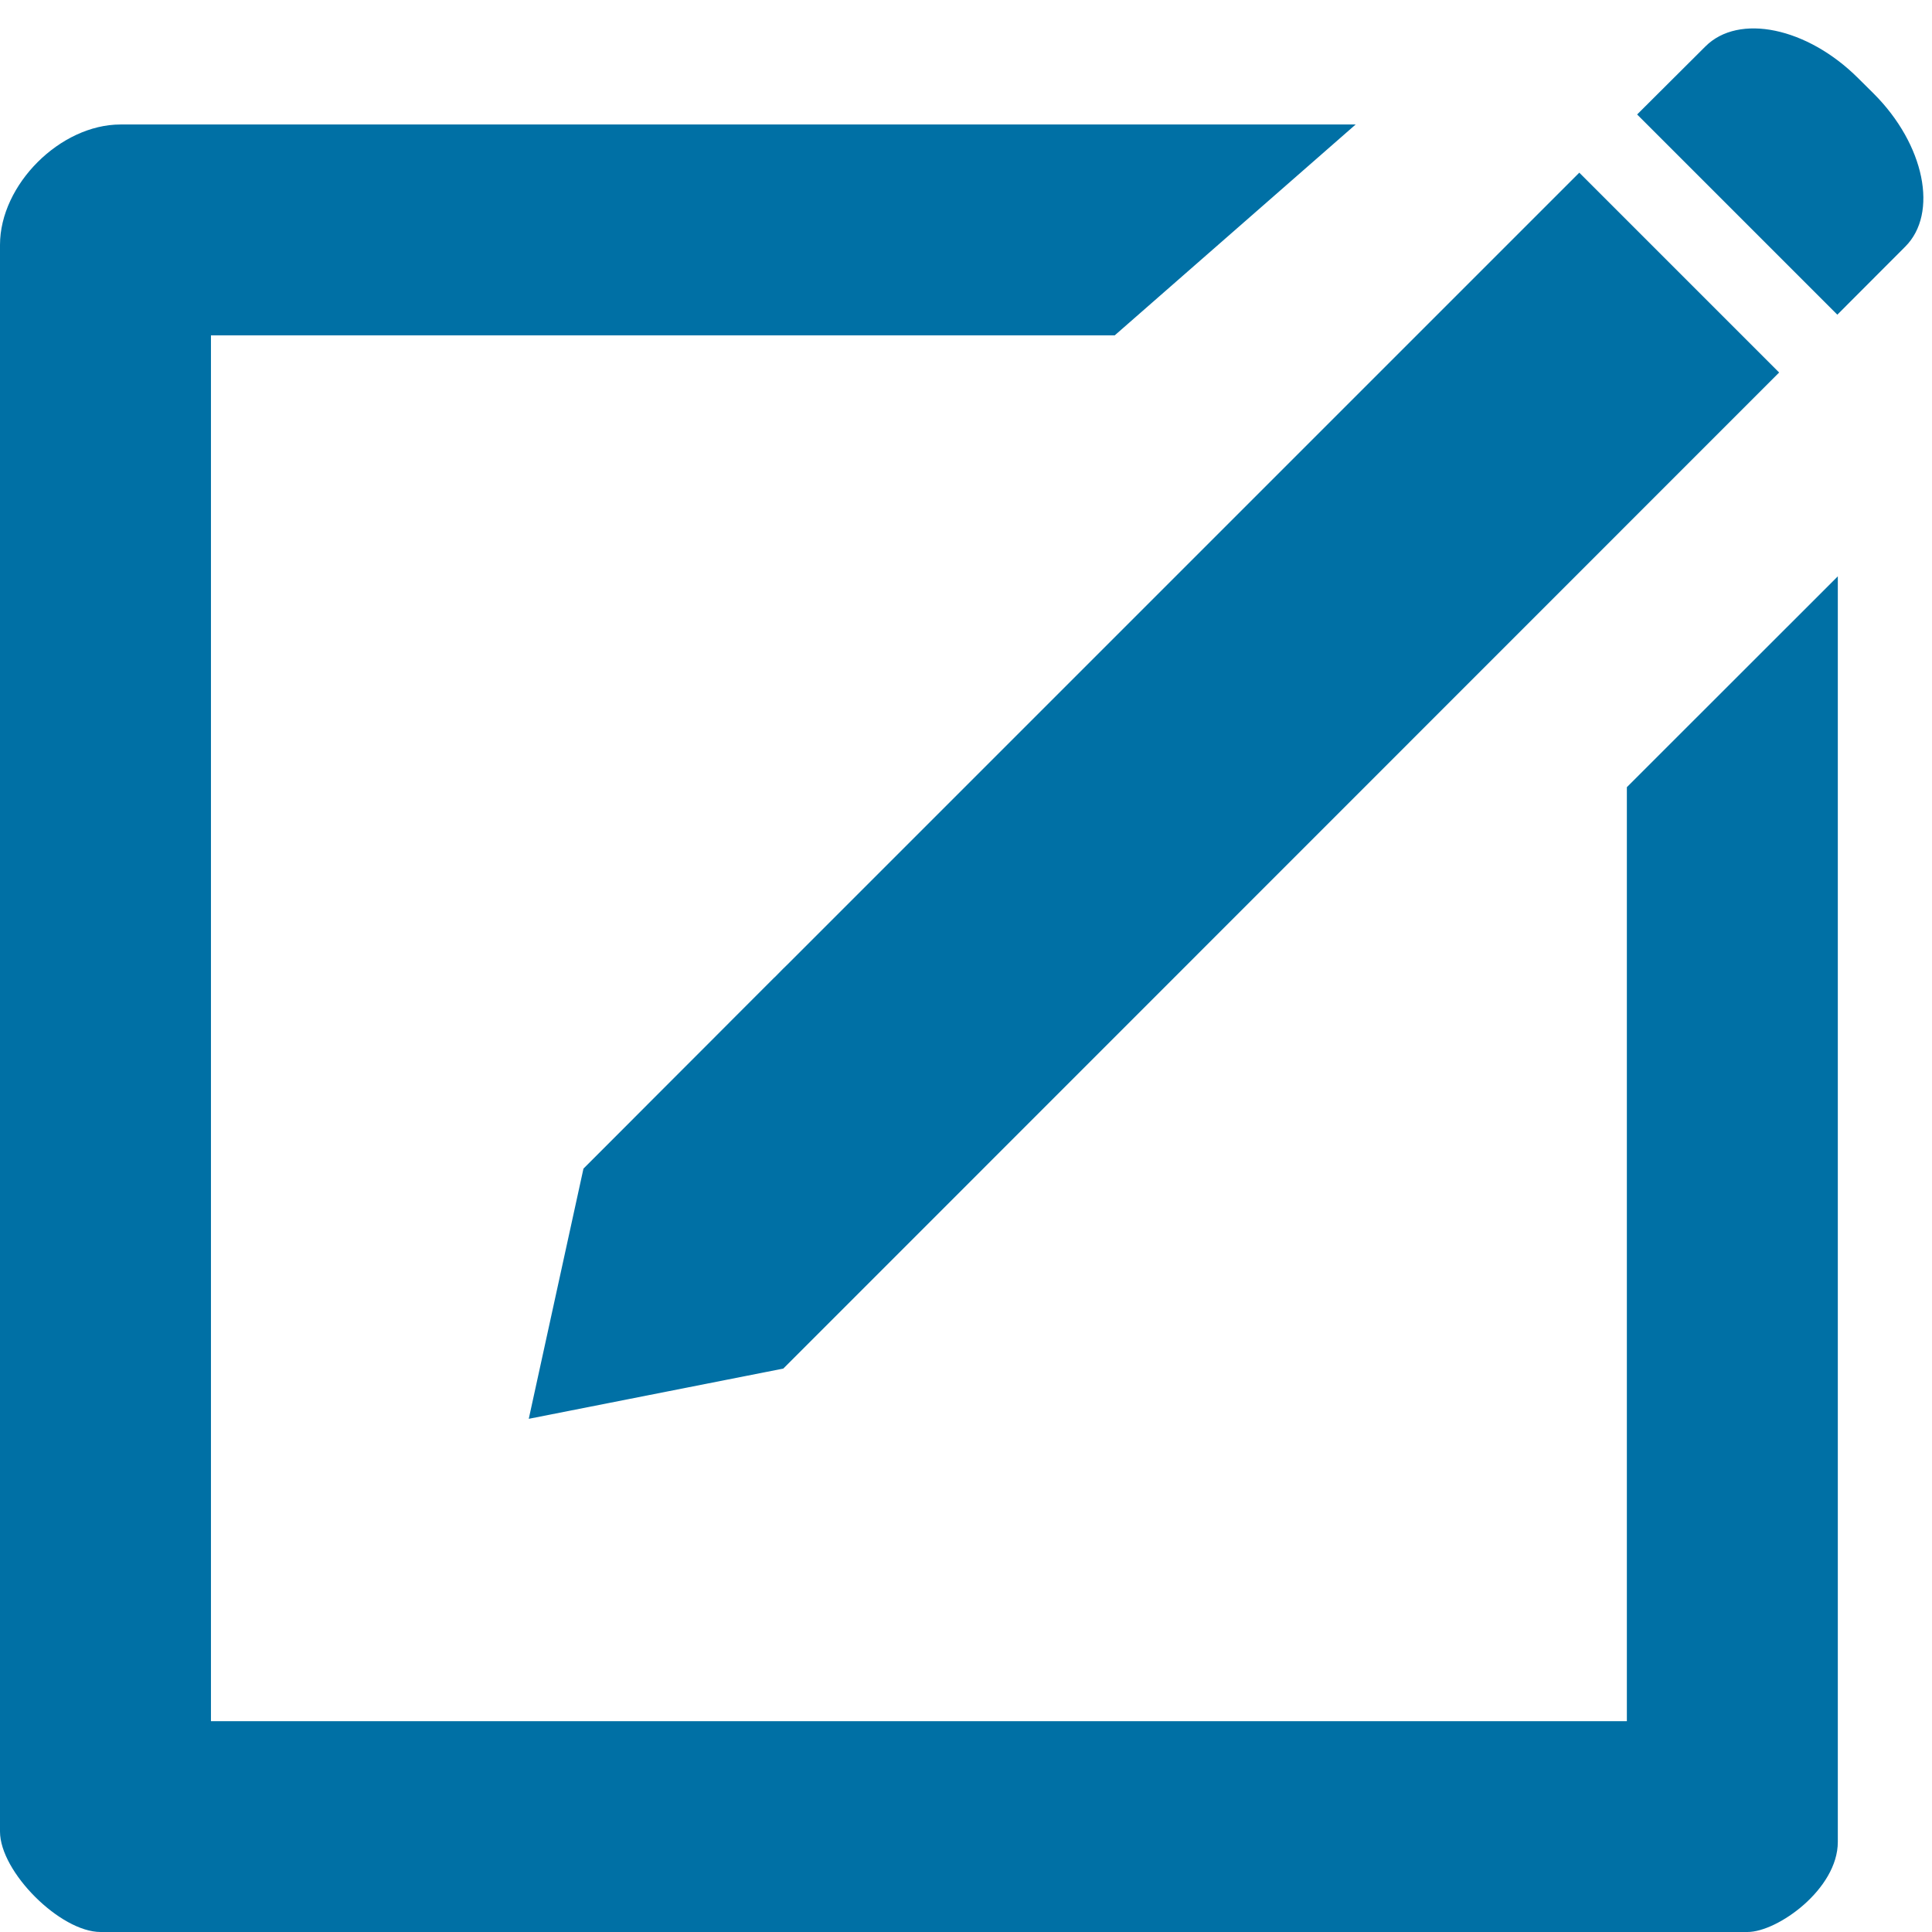 <?xml version="1.0" encoding="utf-8"?>
<!-- Generator: Adobe Illustrator 16.0.0, SVG Export Plug-In . SVG Version: 6.00 Build 0)  -->
<!DOCTYPE svg PUBLIC "-//W3C//DTD SVG 1.1//EN" "http://www.w3.org/Graphics/SVG/1.1/DTD/svg11.dtd">
<svg version="1.1" id="Layer_1" xmlns="http://www.w3.org/2000/svg" xmlns:xlink="http://www.w3.org/1999/xlink" x="0px" y="0px"
	 width="16px" height="16px" viewBox="0 0 16 16" enable-background="new 0 0 16 16" xml:space="preserve">
<path fill="#0070A5" d="M15.216,2.606l0.562-0.563c0.277-0.276,0.161-0.846-0.26-1.267l-0.13-0.129
	c-0.421-0.42-0.989-0.539-1.265-0.262l-0.565,0.563"/>
<polygon fill="#0070A5" points="14.734,3.085 13.079,1.43 4.955,9.554 6.527,7.981 6.485,8.024 6.414,8.096 6.414,8.095 
	4.832,9.678 4.379,11.75 6.487,11.334 6.511,11.31 "/>
<path fill="#0070A5" d="M13.473,6.519v7.735H1.747V2.777h7.485l1.995-1.746H0.998C0.499,1.031,0,1.529,0,2.028v13.14
	C0,15.502,0.499,16,0.833,16h13.639c0.249,0,0.748-0.356,0.748-0.746V4.773L13.473,6.519z"/>
</svg>
